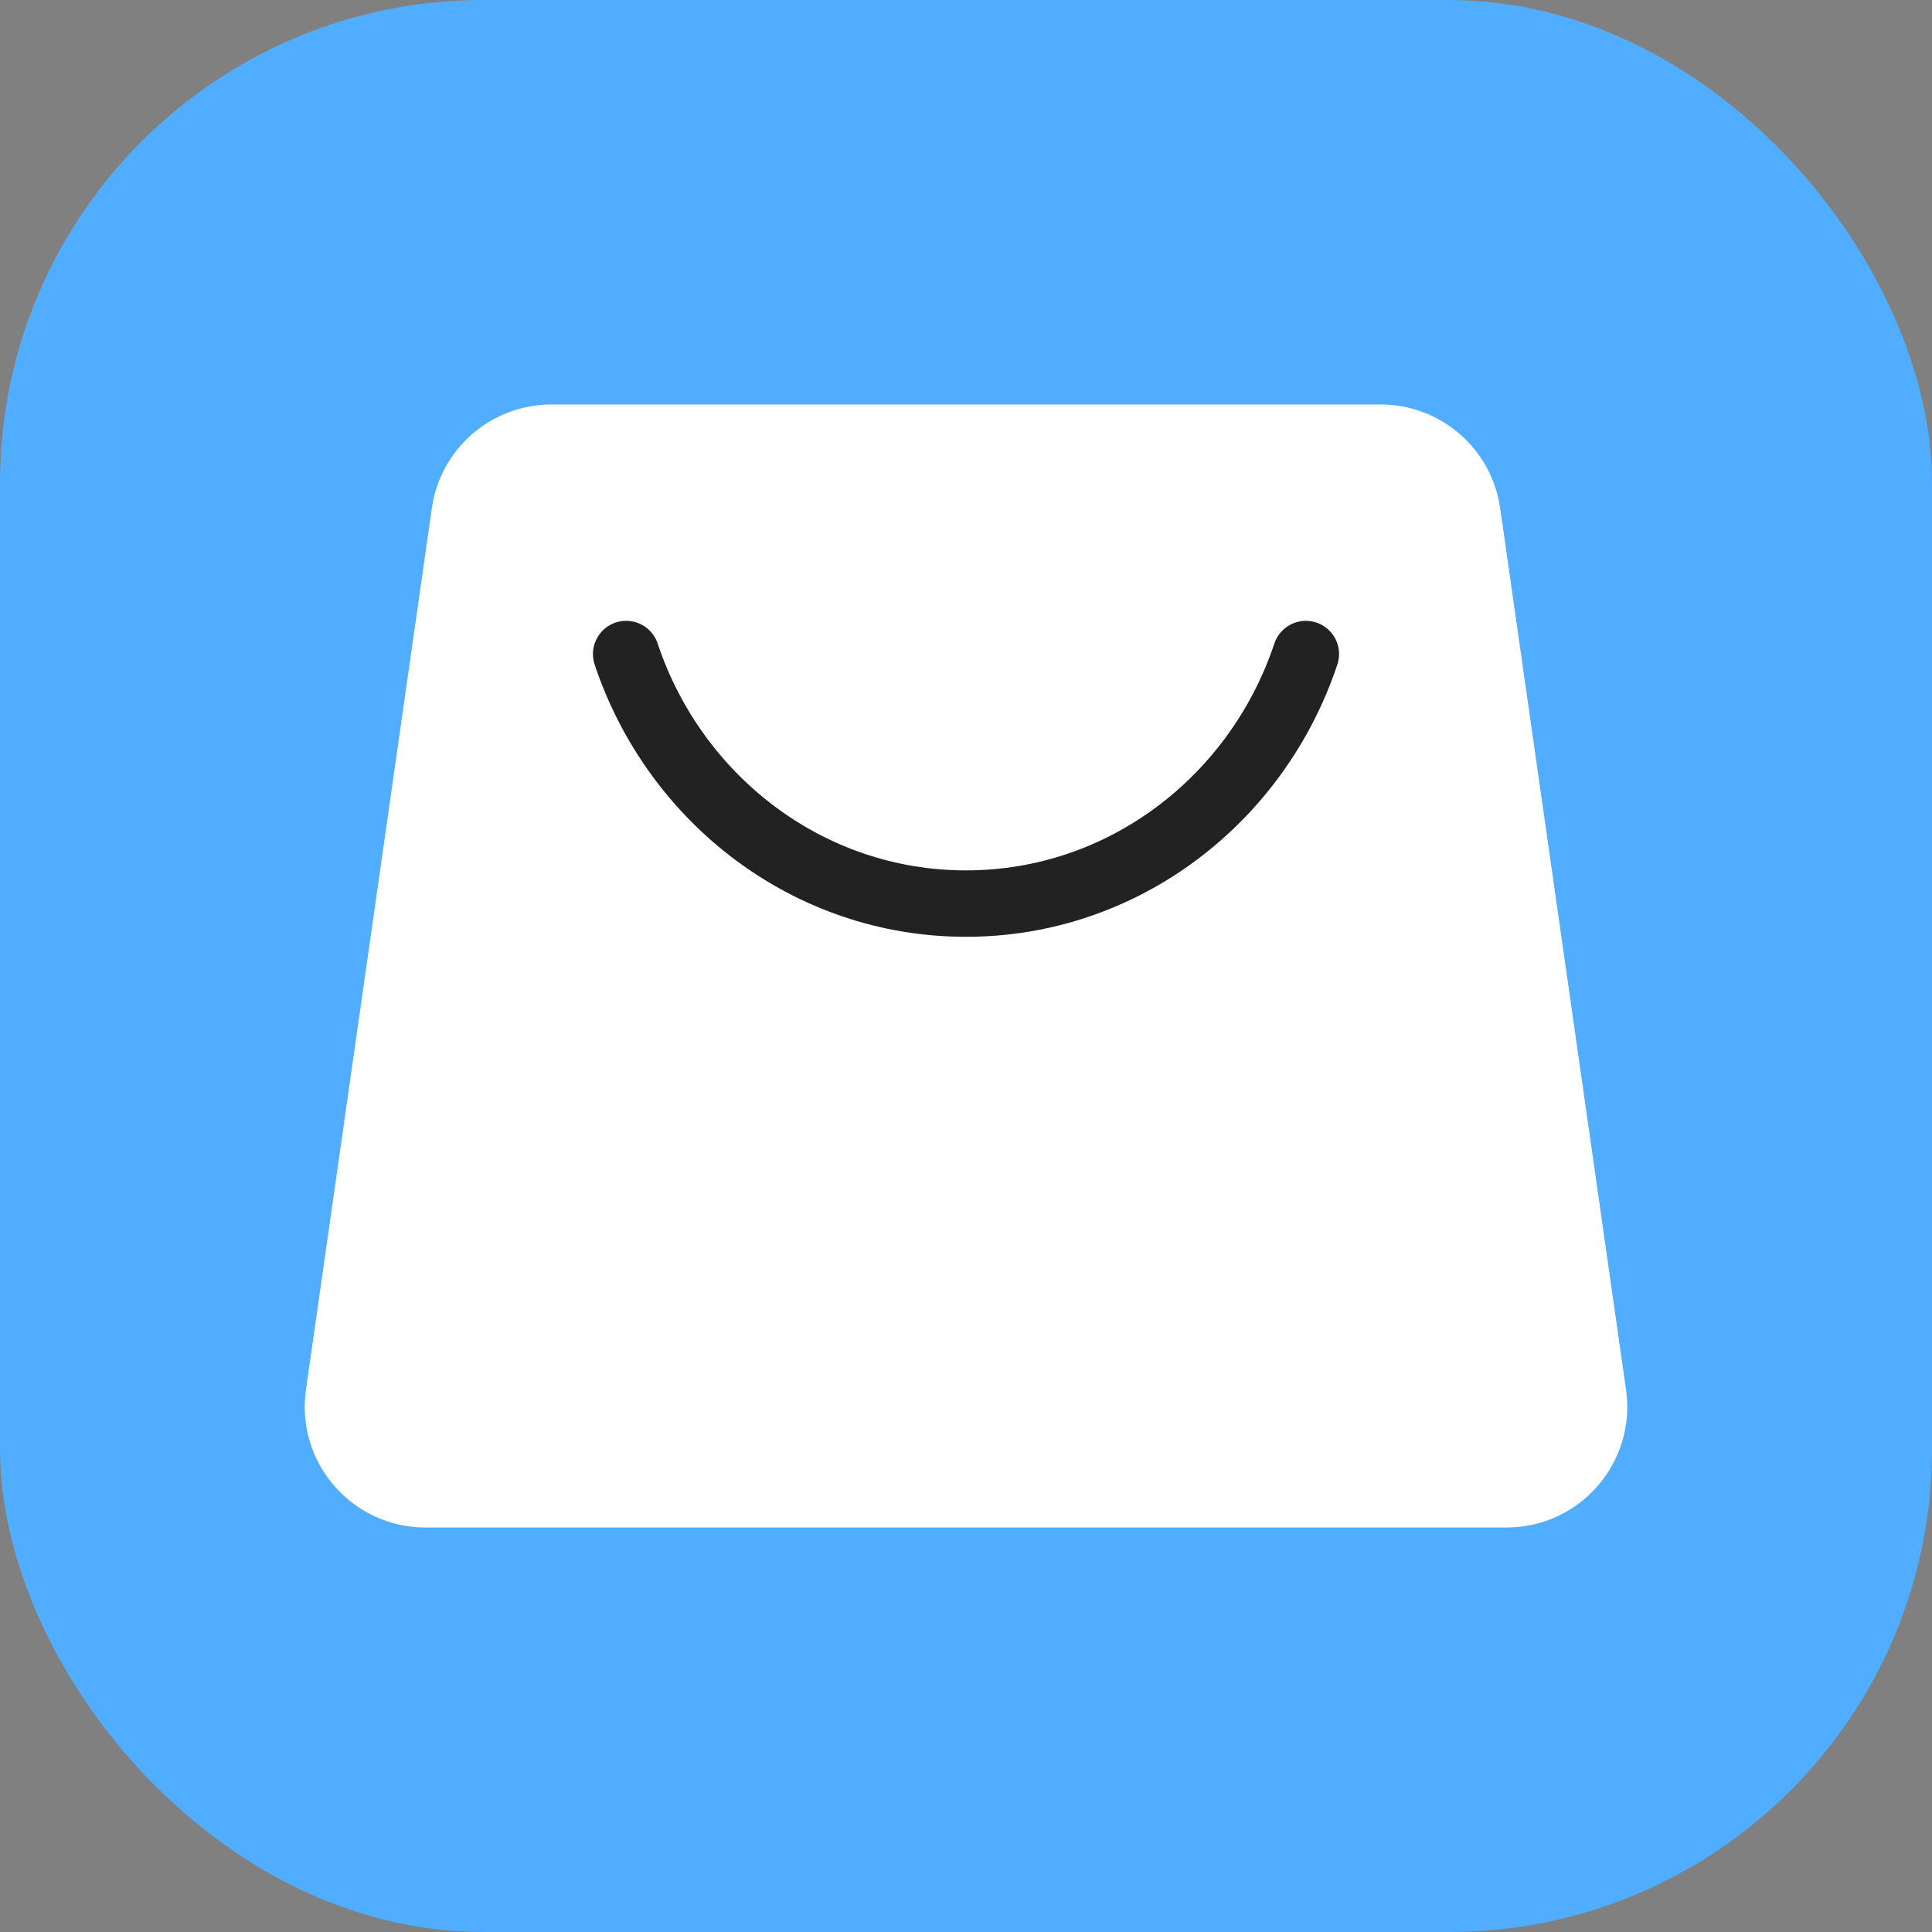 <svg width="64" height="64" viewBox="0 0 64 64" fill="none" xmlns="http://www.w3.org/2000/svg">
<rect x="0" y="0" width="64" height="64" fill="#808080" stroke="none"/>
<g id="market-64">
<g id="Base">
<rect id="Rectangle Rounded" width="64" height="64" rx="16" fill="#51ADFF"/>
</g>
<g id="Icon">
<path id="Bag" d="M10.135 46.035C9.791 48.445 11.661 50.601 14.095 50.601H49.905C52.339 50.601 54.209 48.445 53.865 46.035L49.695 16.834C49.413 14.863 47.726 13.399 45.735 13.399H18.265C16.274 13.399 14.587 14.863 14.305 16.834L10.135 46.035Z" fill="white"/>
<path id="Line" d="M43.258 21.666C41.653 26.476 37.219 29.933 32 29.933C26.781 29.933 22.347 26.476 20.742 21.666" stroke="#222222" stroke-width="2.2" stroke-linecap="round" stroke-linejoin="round"/>
</g>
</g>
</svg>
